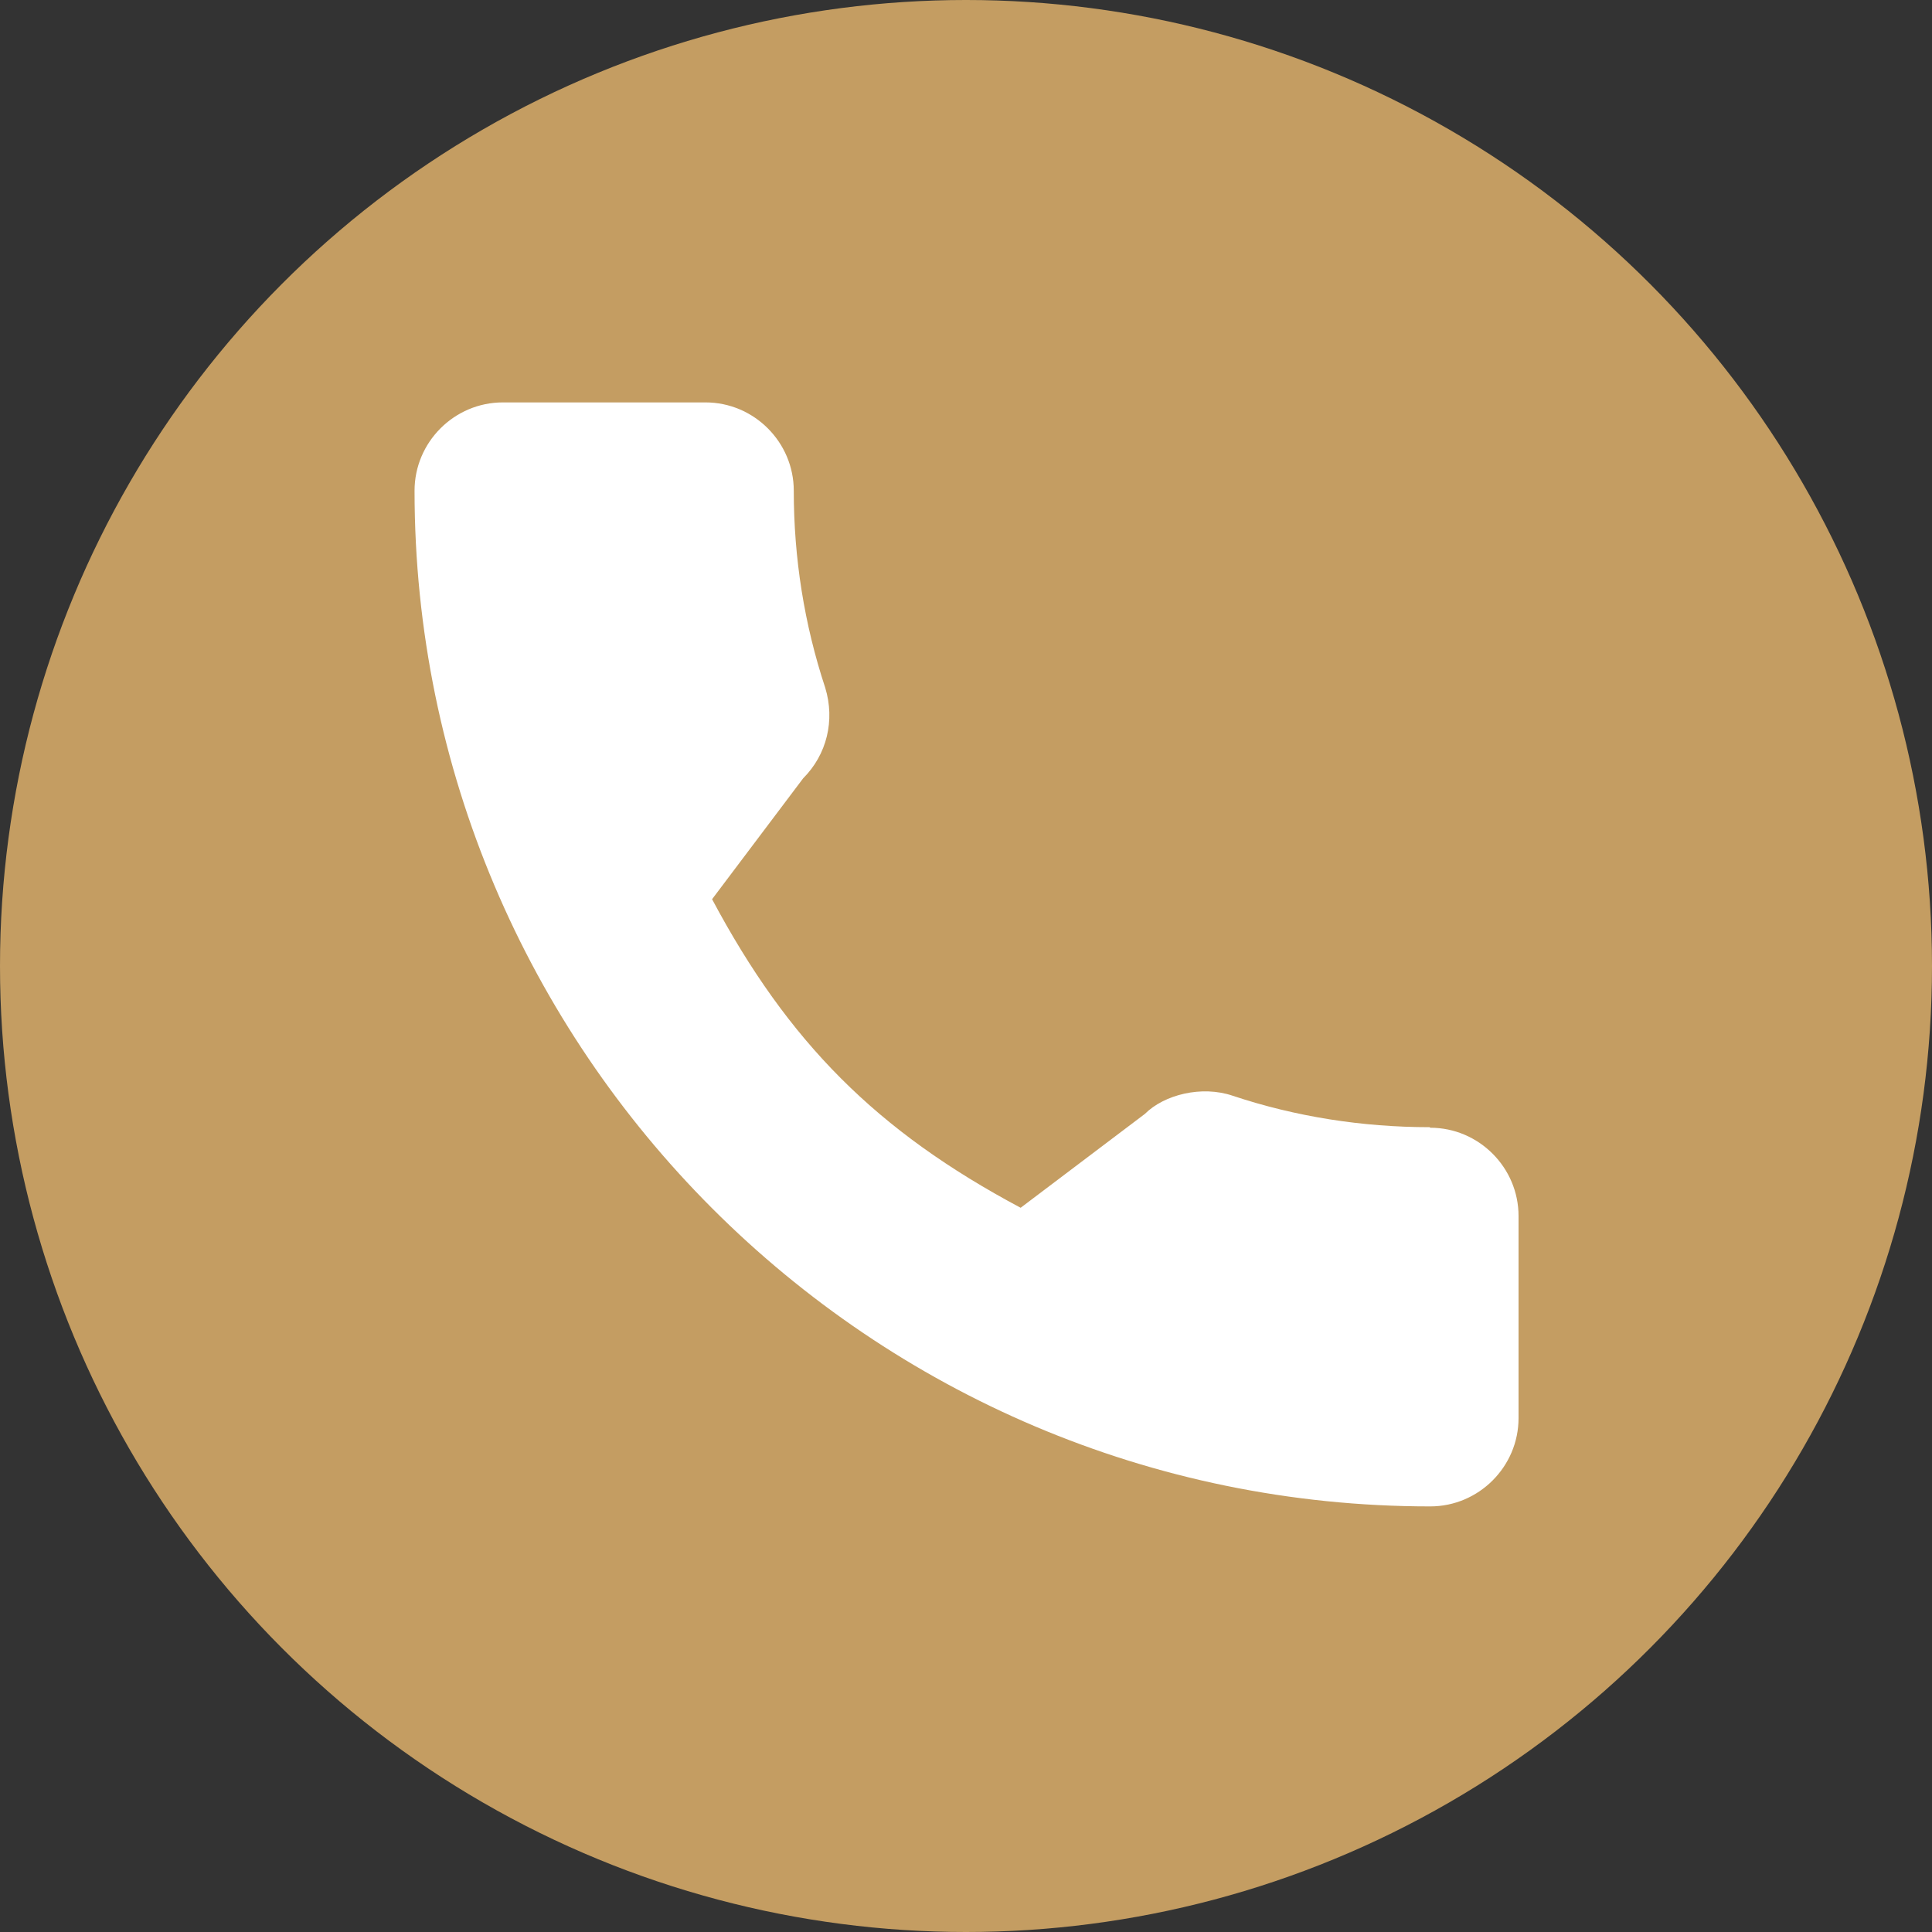 <?xml version="1.0" encoding="UTF-8"?>
<svg id="_圖層_2" data-name="圖層_2" xmlns="http://www.w3.org/2000/svg" viewBox="0 0 35 35">
  <rect x="0" y="0" width="35" height="35" fill="#333333" stroke="none"/>
  <defs>
    <style>
      .cls-1 {
        fill: #c49d62;
      }

      .cls-2 {
        fill: #fff;
      }
    </style>
  </defs>
  <g id="TOP">
    <g>
      <circle class="cls-1" cx="17.5" cy="17.5" r="17.5"/>
      <path class="cls-2" d="M25.9,20.42c-1.22,0-2.43-.19-3.57-.57-.56-.19-1.24-.02-1.59.33l-2.25,1.7c-2.61-1.39-4.21-3-5.59-5.59l1.65-2.19c.43-.43.58-1.05.4-1.64-.38-1.15-.57-2.35-.57-3.57,0-.88-.72-1.6-1.6-1.6h-3.67c-.88,0-1.6.72-1.6,1.6,0,10.14,8.25,18.4,18.4,18.4.88,0,1.6-.72,1.6-1.6v-3.66c0-.88-.72-1.6-1.6-1.6Z"/>
    </g>
  </g>
</svg>